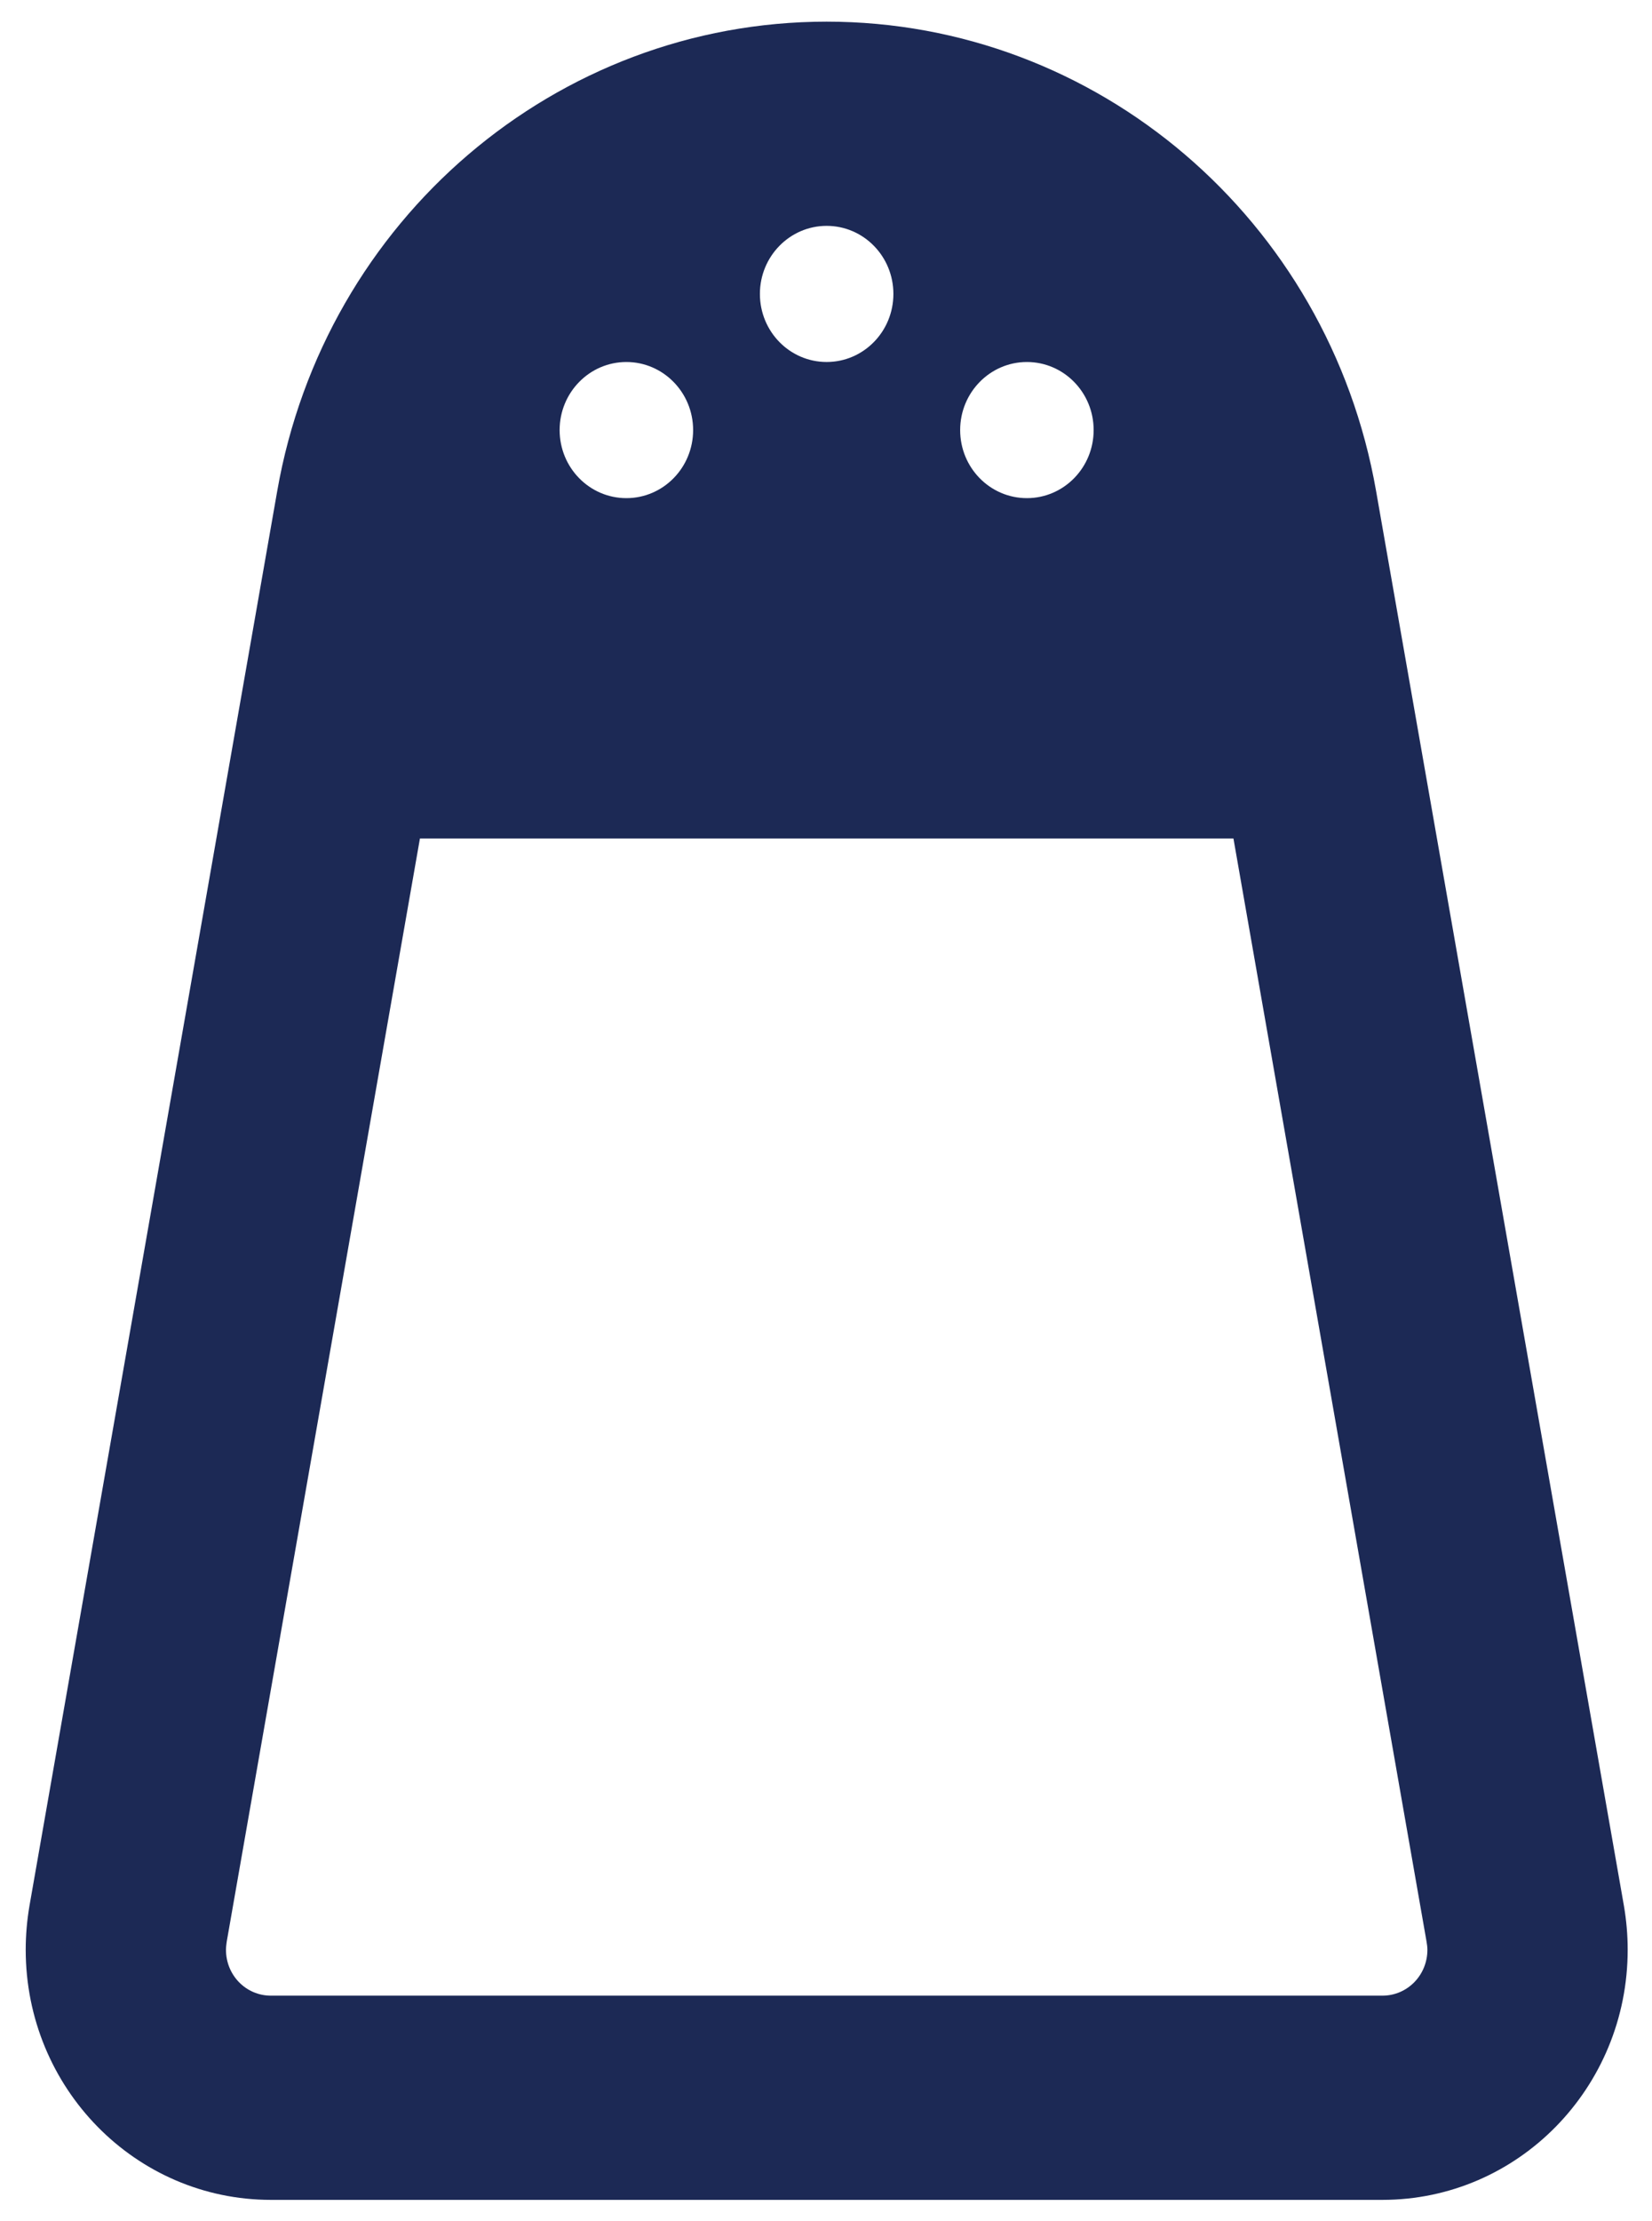 <?xml version="1.0" encoding="UTF-8"?><svg id="Layer_1" xmlns="http://www.w3.org/2000/svg" xmlns:xlink="http://www.w3.org/1999/xlink" viewBox="0 0 893.02 1200"><defs><style>.cls-1{clip-path:url(#clippath);}.cls-2{fill:none;}.cls-2,.cls-3{stroke-width:0px;}.cls-3{fill:#1c2955;}</style><clipPath id="clippath"><rect class="cls-2" x="13.89" y="11.7" width="865.97" height="1176.75"/></clipPath></defs><g class="cls-1"><path class="cls-3" d="M555.11,195.57c19.95,0,36.08,16.46,36.08,36.77s-16.13,36.77-36.08,36.77-36.08-16.46-36.08-36.77,16.18-36.77,36.08-36.77M302.52,232.34c0-20.32,16.18-36.77,36.08-36.77s36.08,16.46,36.08,36.77-16.13,36.77-36.08,36.77-36.08-16.46-36.08-36.77M446.86,122.02c19.95,0,36.08,16.46,36.08,36.77s-16.13,36.77-36.08,36.77-36.08-16.46-36.08-36.77,16.18-36.77,36.08-36.77M146.47,1188.45h600.79c73.27,0,132.61-60.45,132.61-135.14,0-8.04-.69-15.86-2.02-23.67l-133.99-764.43C718.16,118.57,592.99,11.7,446.86,11.7S175.56,118.57,149.87,265.21L15.92,1029.64c-1.33,7.81-2.02,15.86-2.02,23.67,0,74.7,59.3,135.14,132.57,135.14M747.25,1078.13H146.47c-13.51,0-24.32-11.03-24.32-24.82,0-1.38.23-2.99.41-4.37l104.44-595.96h439.76l104.39,595.96c.23,1.38.46,2.99.46,4.37,0,13.79-10.85,24.82-24.36,24.82"/></g></svg>